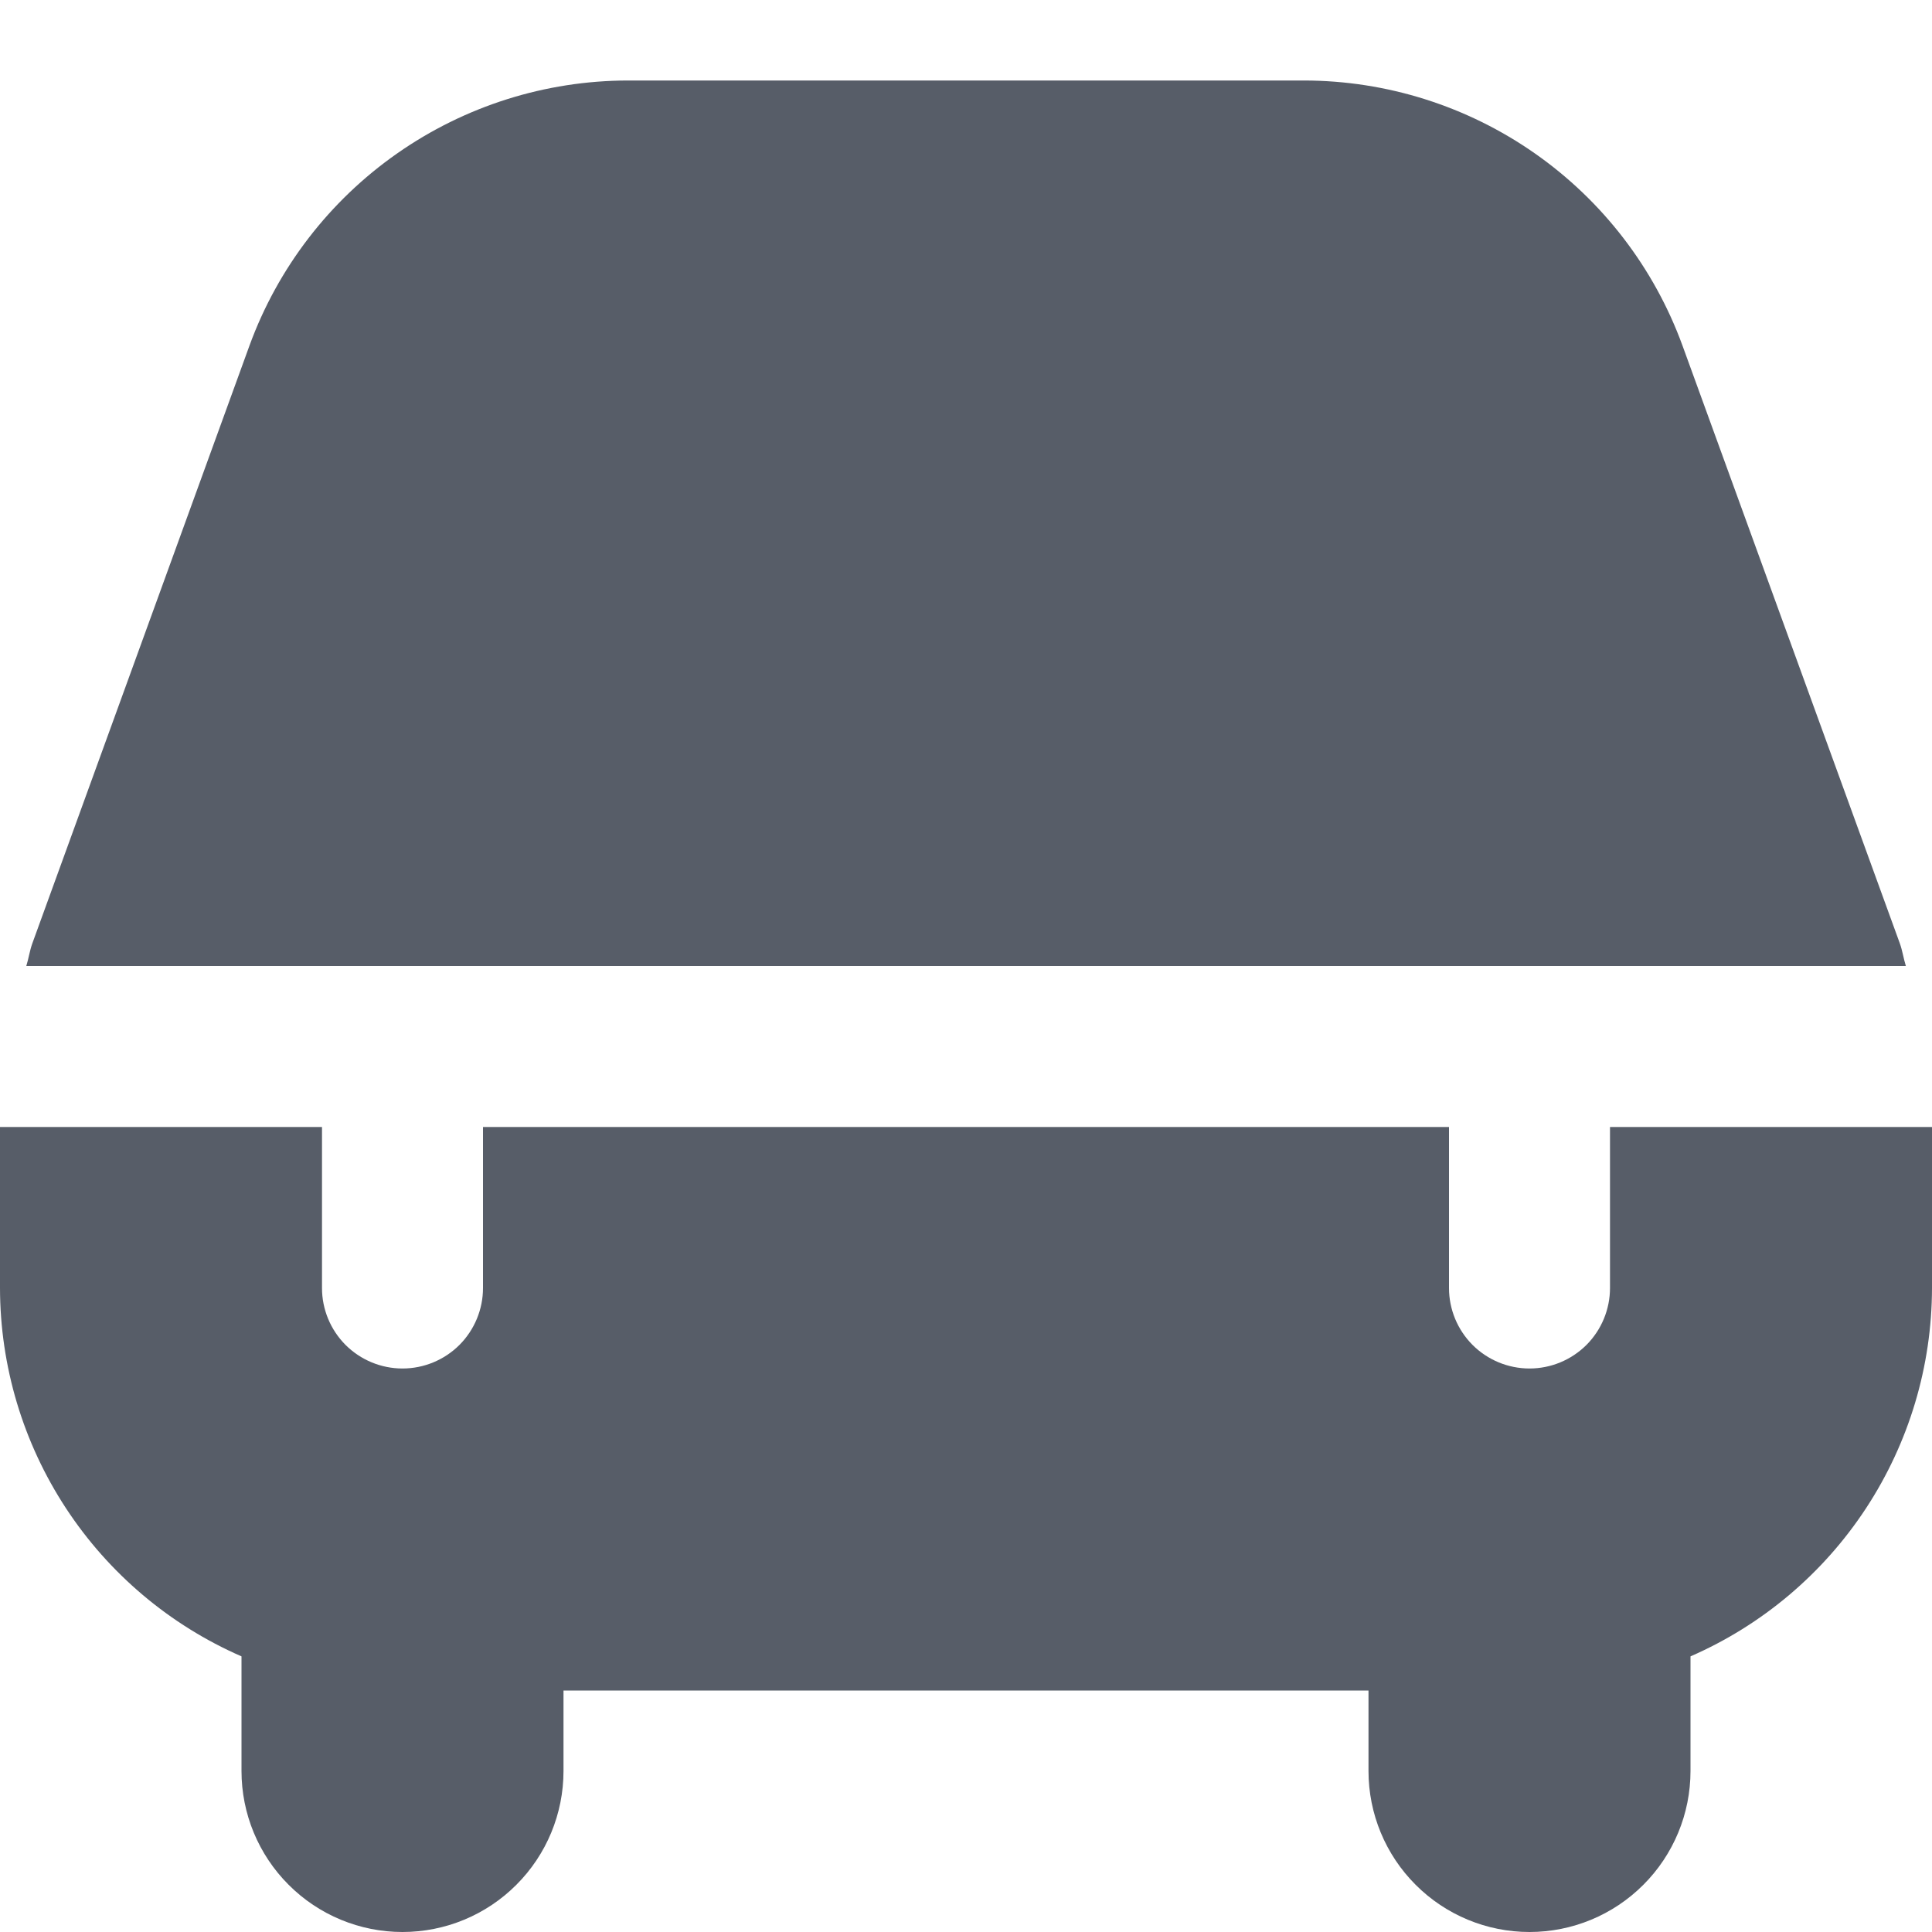 <?xml version="1.0" encoding="UTF-8"?> <svg xmlns="http://www.w3.org/2000/svg" width="36" height="36" viewBox="0 0 36 36" fill="none"><g clip-path="url(#clip0_313_1036)"><path d="M0.49 18C0.534 17.86 0.553 17.715 0.603 17.577L4.65 6.436C5.178 4.991 6.138 3.742 7.399 2.86C8.66 1.977 10.161 1.502 11.7 1.5H24.3C25.839 1.502 27.341 1.977 28.602 2.86C29.863 3.743 30.822 4.992 31.35 6.438L35.4 17.577C35.45 17.715 35.469 17.86 35.513 18H0.49ZM30 21V24C30 24.398 29.842 24.779 29.561 25.061C29.279 25.342 28.898 25.5 28.5 25.5C28.102 25.5 27.721 25.342 27.439 25.061C27.158 24.779 27 24.398 27 24V21H9V24C9 24.398 8.842 24.779 8.561 25.061C8.279 25.342 7.898 25.5 7.5 25.5C7.102 25.5 6.721 25.342 6.439 25.061C6.158 24.779 6 24.398 6 24V21H0V24C0.002 25.458 0.429 26.883 1.228 28.102C2.027 29.321 3.164 30.281 4.5 30.864V33C4.5 33.796 4.816 34.559 5.379 35.121C5.941 35.684 6.704 36 7.5 36C8.296 36 9.059 35.684 9.621 35.121C10.184 34.559 10.5 33.796 10.5 33V31.5H25.5V33C25.5 33.796 25.816 34.559 26.379 35.121C26.941 35.684 27.704 36 28.5 36C29.296 36 30.059 35.684 30.621 35.121C31.184 34.559 31.5 33.796 31.5 33V30.864C32.836 30.281 33.973 29.321 34.772 28.102C35.571 26.883 35.998 25.458 36 24V21H30Z" fill="#575D68"></path></g><defs><clipPath id="clip0_313_1036"><rect width="36" height="36" fill="white"></rect></clipPath></defs></svg> 